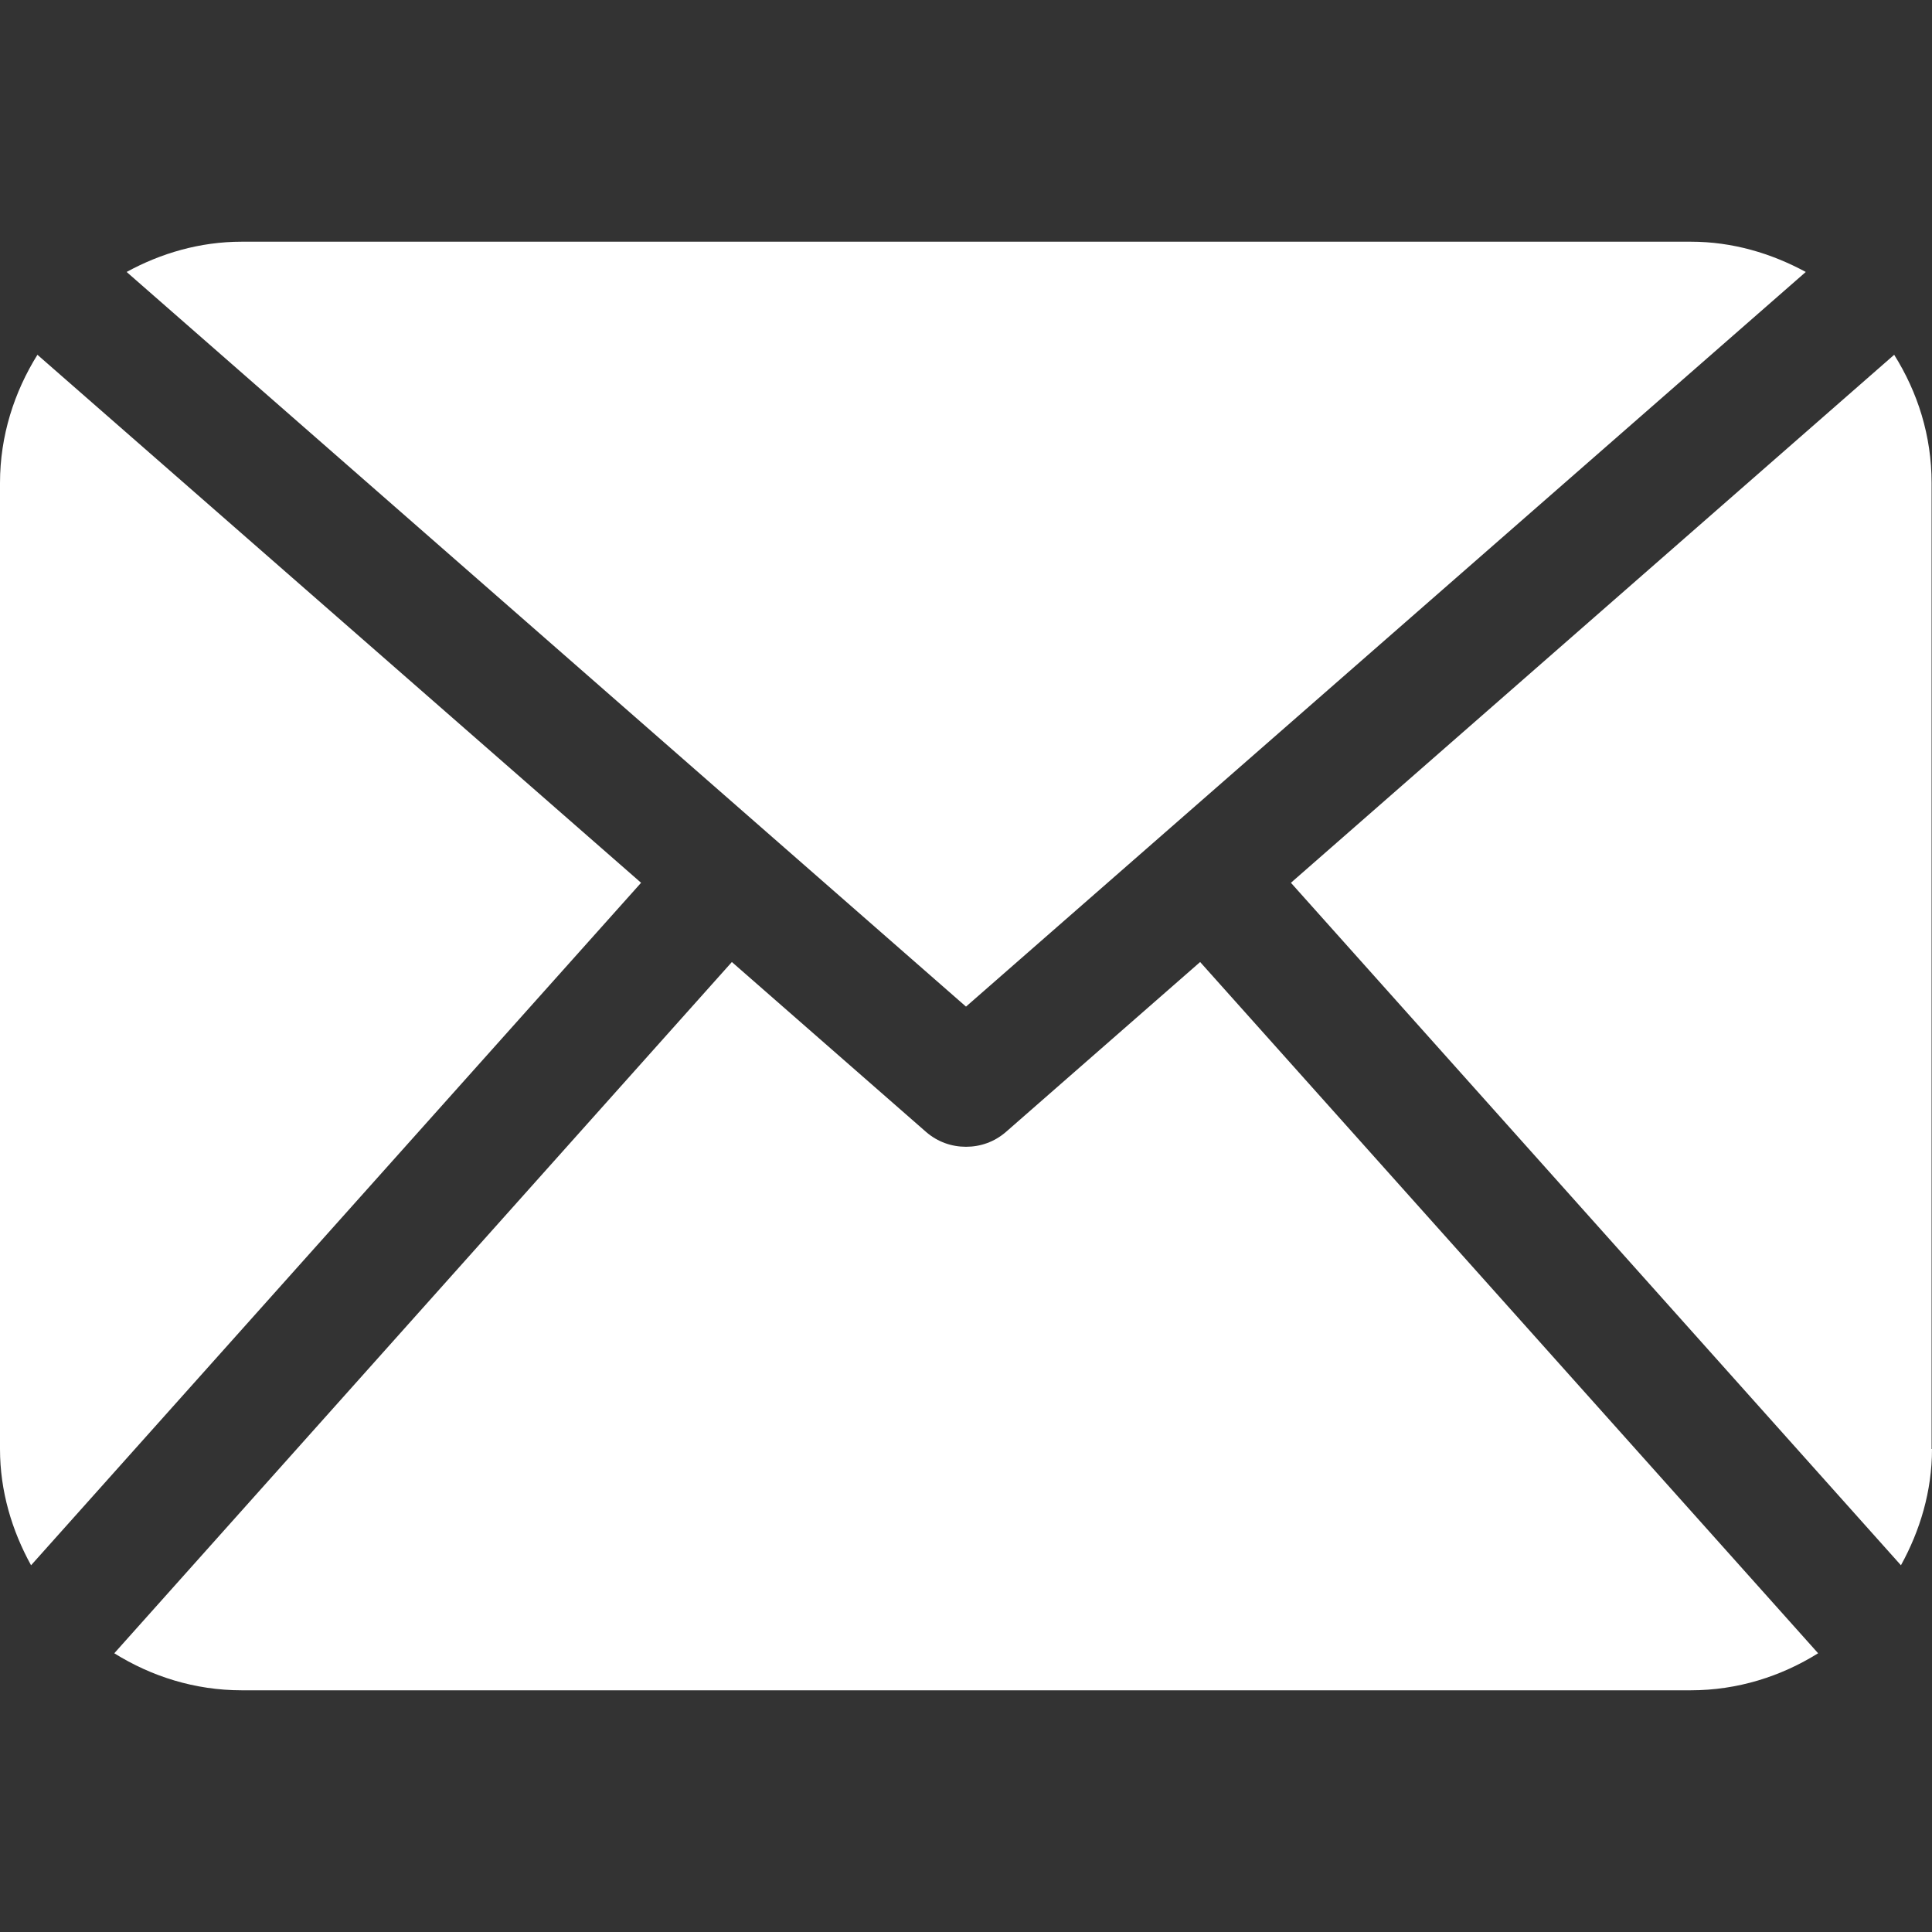<svg xmlns="http://www.w3.org/2000/svg" width="512" height="512" viewBox="0 0 485.2 485.2"><rect x="0" y="0" width="485.2" height="485.2" fill="#333333" stroke="none"/><path d="M485.2 363.9c0 10.6-3 20.5-7.8 29.2L324.2 221.7l151.5-132.6c5.9 9.4 9.4 20.3 9.4 32.2V363.9zM242.6 252.8l210.9-184.5c-8.7-4.7-18.4-7.6-28.9-7.6H60.7c-10.5 0-20.3 2.9-28.9 7.6L242.6 252.8zM301.4 241.6l-48.8 42.7c-2.9 2.5-6.4 3.7-10 3.7 -3.6 0-7.1-1.2-10-3.7l-48.8-42.7L28.7 415.2c9.3 5.8 20.2 9.3 32 9.3h363.9c11.8 0 22.7-3.5 32-9.3L301.4 241.6zM9.4 89.1C3.6 98.4 0 109.4 0 121.3v242.6c0 10.6 3 20.5 7.8 29.2l153.2-171.4L9.4 89.1z" fill="#FFF"/></svg>